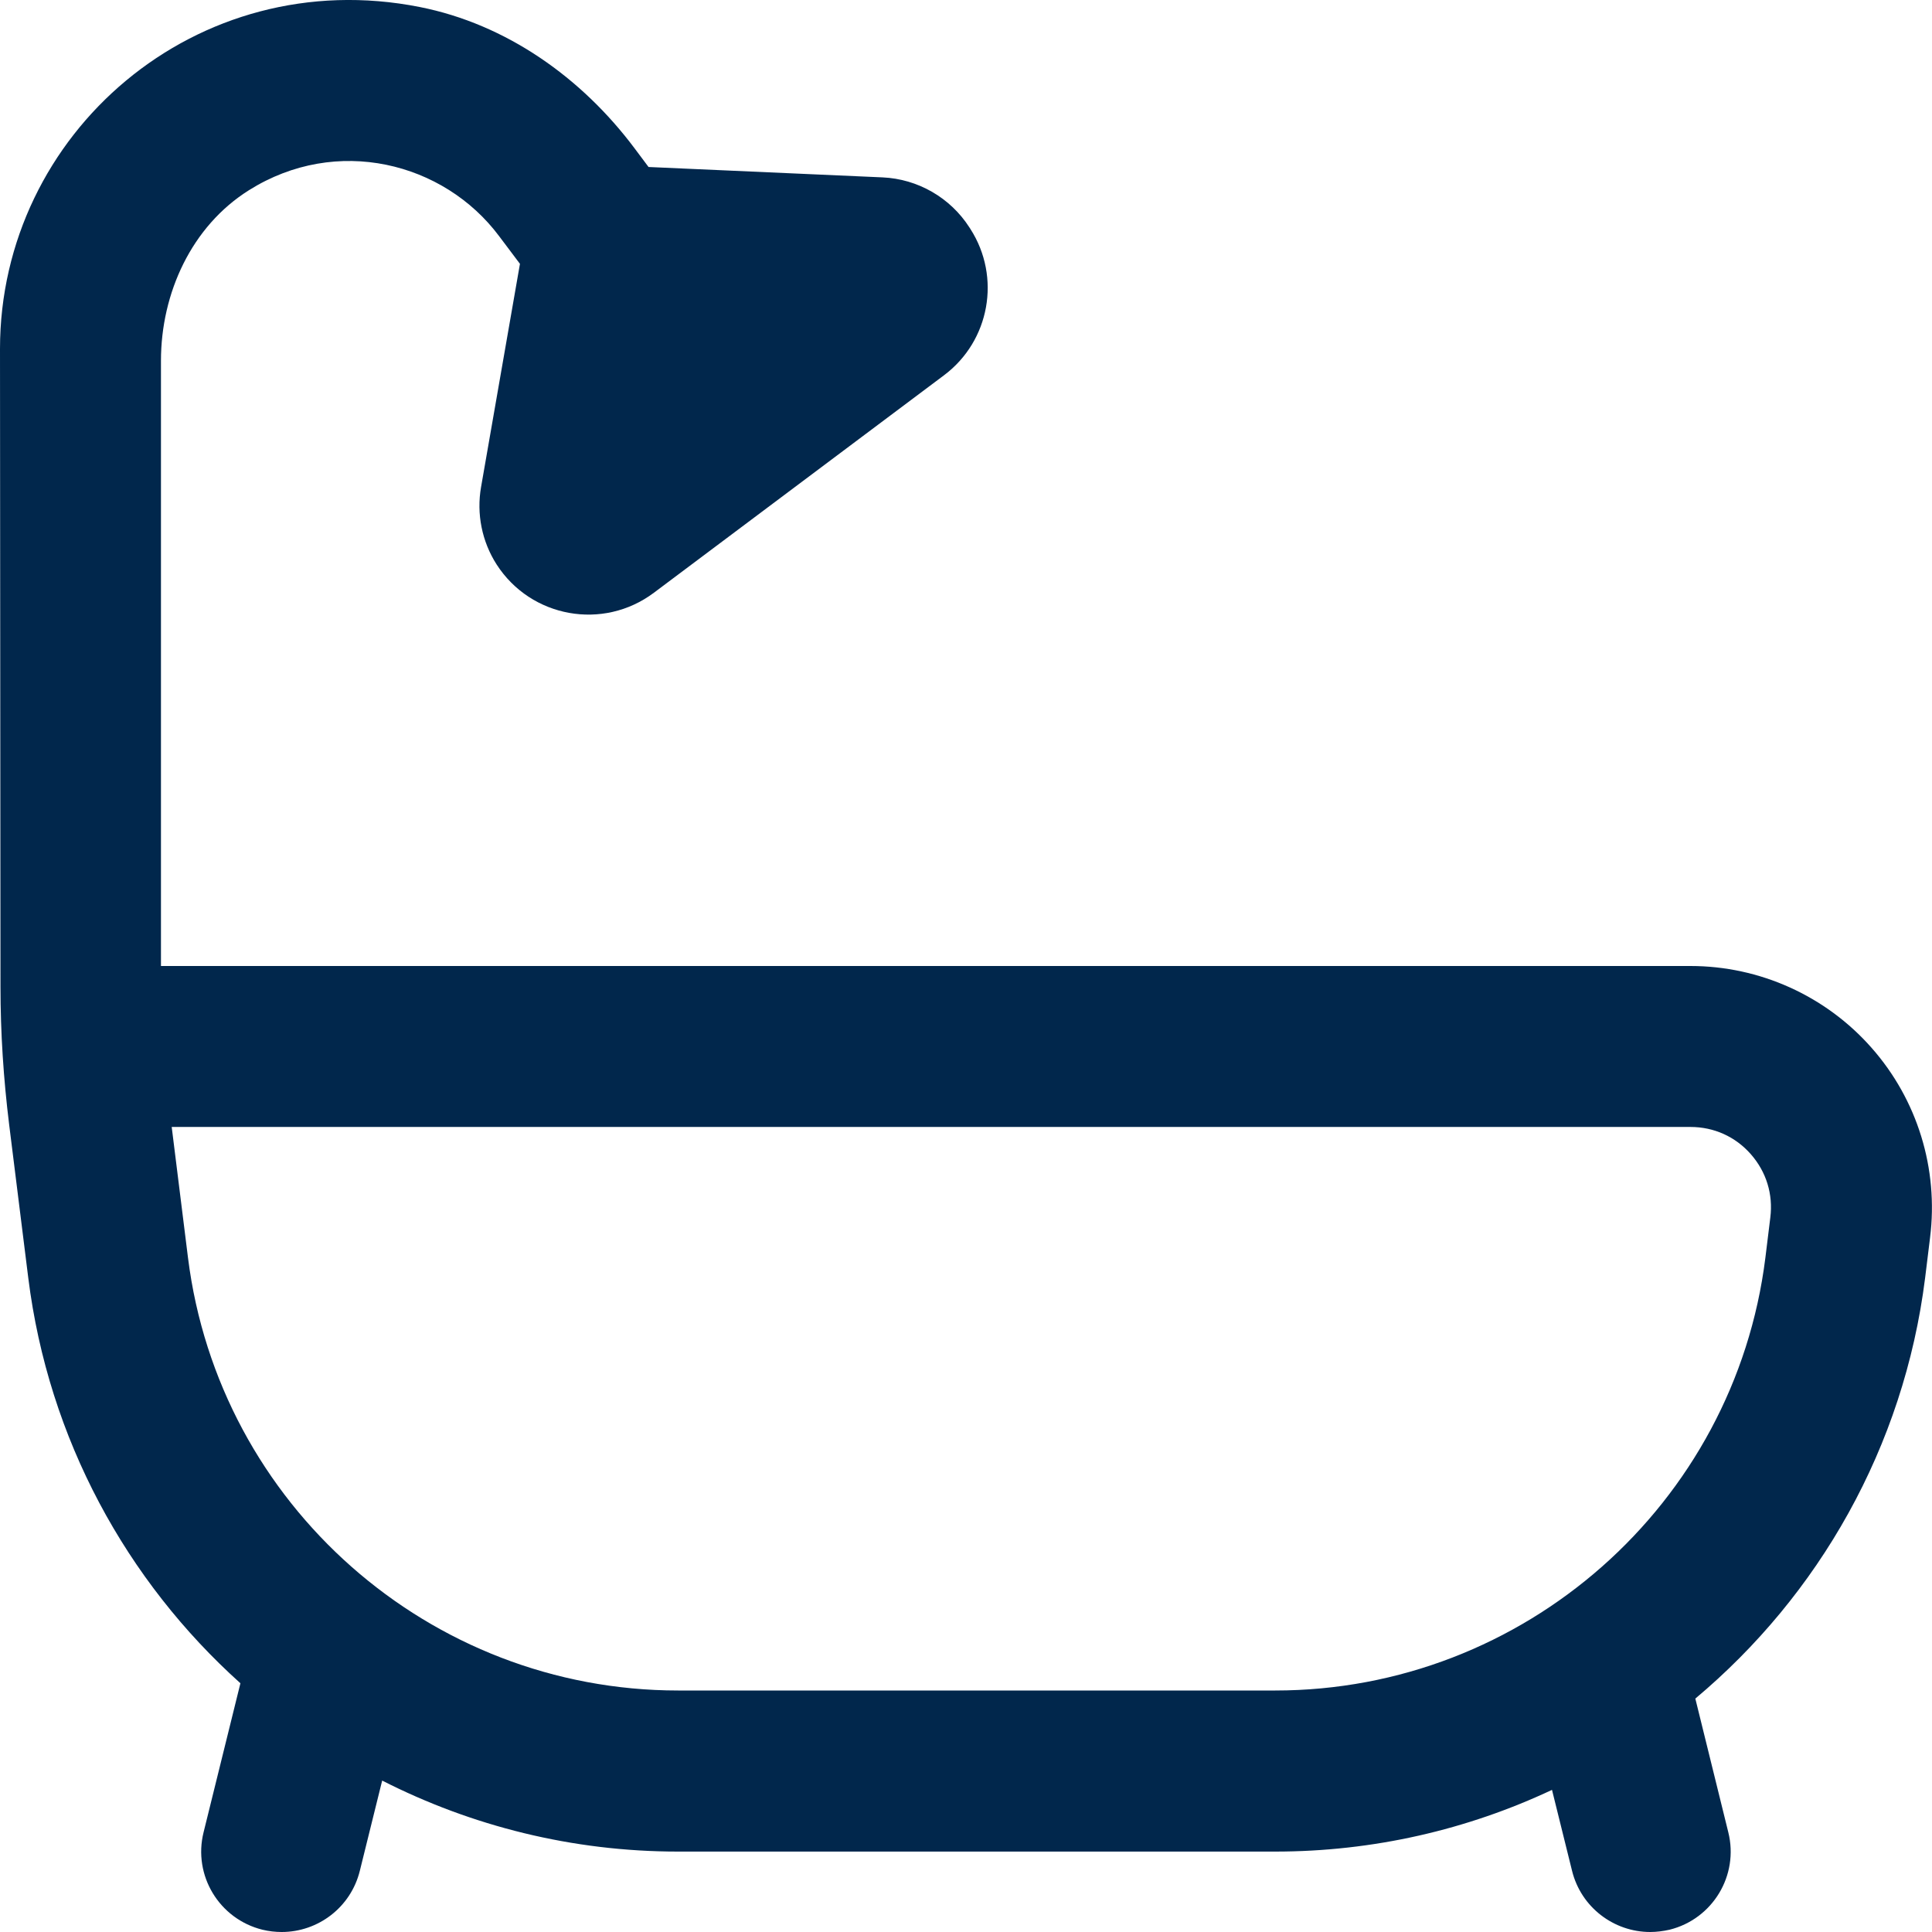 <svg xmlns="http://www.w3.org/2000/svg" fill="none" viewBox="0 0 16 16" height="16" width="16">
<g clip-path="url(#clip0_216_2167)">
<path fill="#01274C" d="M15.499 8.677C15.12 8.247 14.573 8 14 8H1.333V2.988C1.333 2.427 1.587 1.873 2.062 1.575C2.788 1.119 3.675 1.343 4.133 1.955L4.306 2.185L3.984 4.033C3.945 4.255 3.991 4.485 4.113 4.675C4.397 5.116 4.995 5.224 5.415 4.909L7.819 3.107C8.197 2.823 8.292 2.295 8.037 1.897L8.028 1.883C7.87 1.637 7.601 1.482 7.309 1.469L5.371 1.383L5.255 1.228C4.817 0.643 4.193 0.2 3.476 0.058C1.627 -0.308 0 1.104 0 2.889C0 2.889 0.003 6.695 0.004 8.171C0.004 8.555 0.029 8.934 0.076 9.315C0.143 9.855 0.234 10.582 0.234 10.582C0.401 11.919 1.049 13.094 1.991 13.94L1.686 15.174C1.597 15.531 1.815 15.892 2.173 15.981C2.227 15.994 2.28 16 2.333 16C2.633 16 2.905 15.797 2.98 15.493L3.165 14.746C3.904 15.122 4.738 15.334 5.615 15.334H10.56C11.375 15.334 12.153 15.152 12.853 14.823L13.019 15.493C13.094 15.797 13.367 16 13.666 16C13.719 16 13.773 15.993 13.827 15.981C14.184 15.892 14.402 15.531 14.313 15.174L14.04 14.067C15.06 13.212 15.767 11.987 15.943 10.583L15.984 10.249C16.055 9.679 15.879 9.107 15.499 8.677L15.499 8.677ZM14.661 10.083L14.62 10.417C14.365 12.46 12.619 14 10.561 14H5.616C3.557 14 1.813 12.46 1.557 10.417L1.422 9.333H14C14.194 9.333 14.372 9.413 14.5 9.559C14.628 9.705 14.685 9.89 14.661 10.083Z"></path>
</g>
<defs>
<clipPath id="clip0_216_2167">
<rect fill="white" height="16" width="16"></rect>
</clipPath>
</defs>
</svg>
